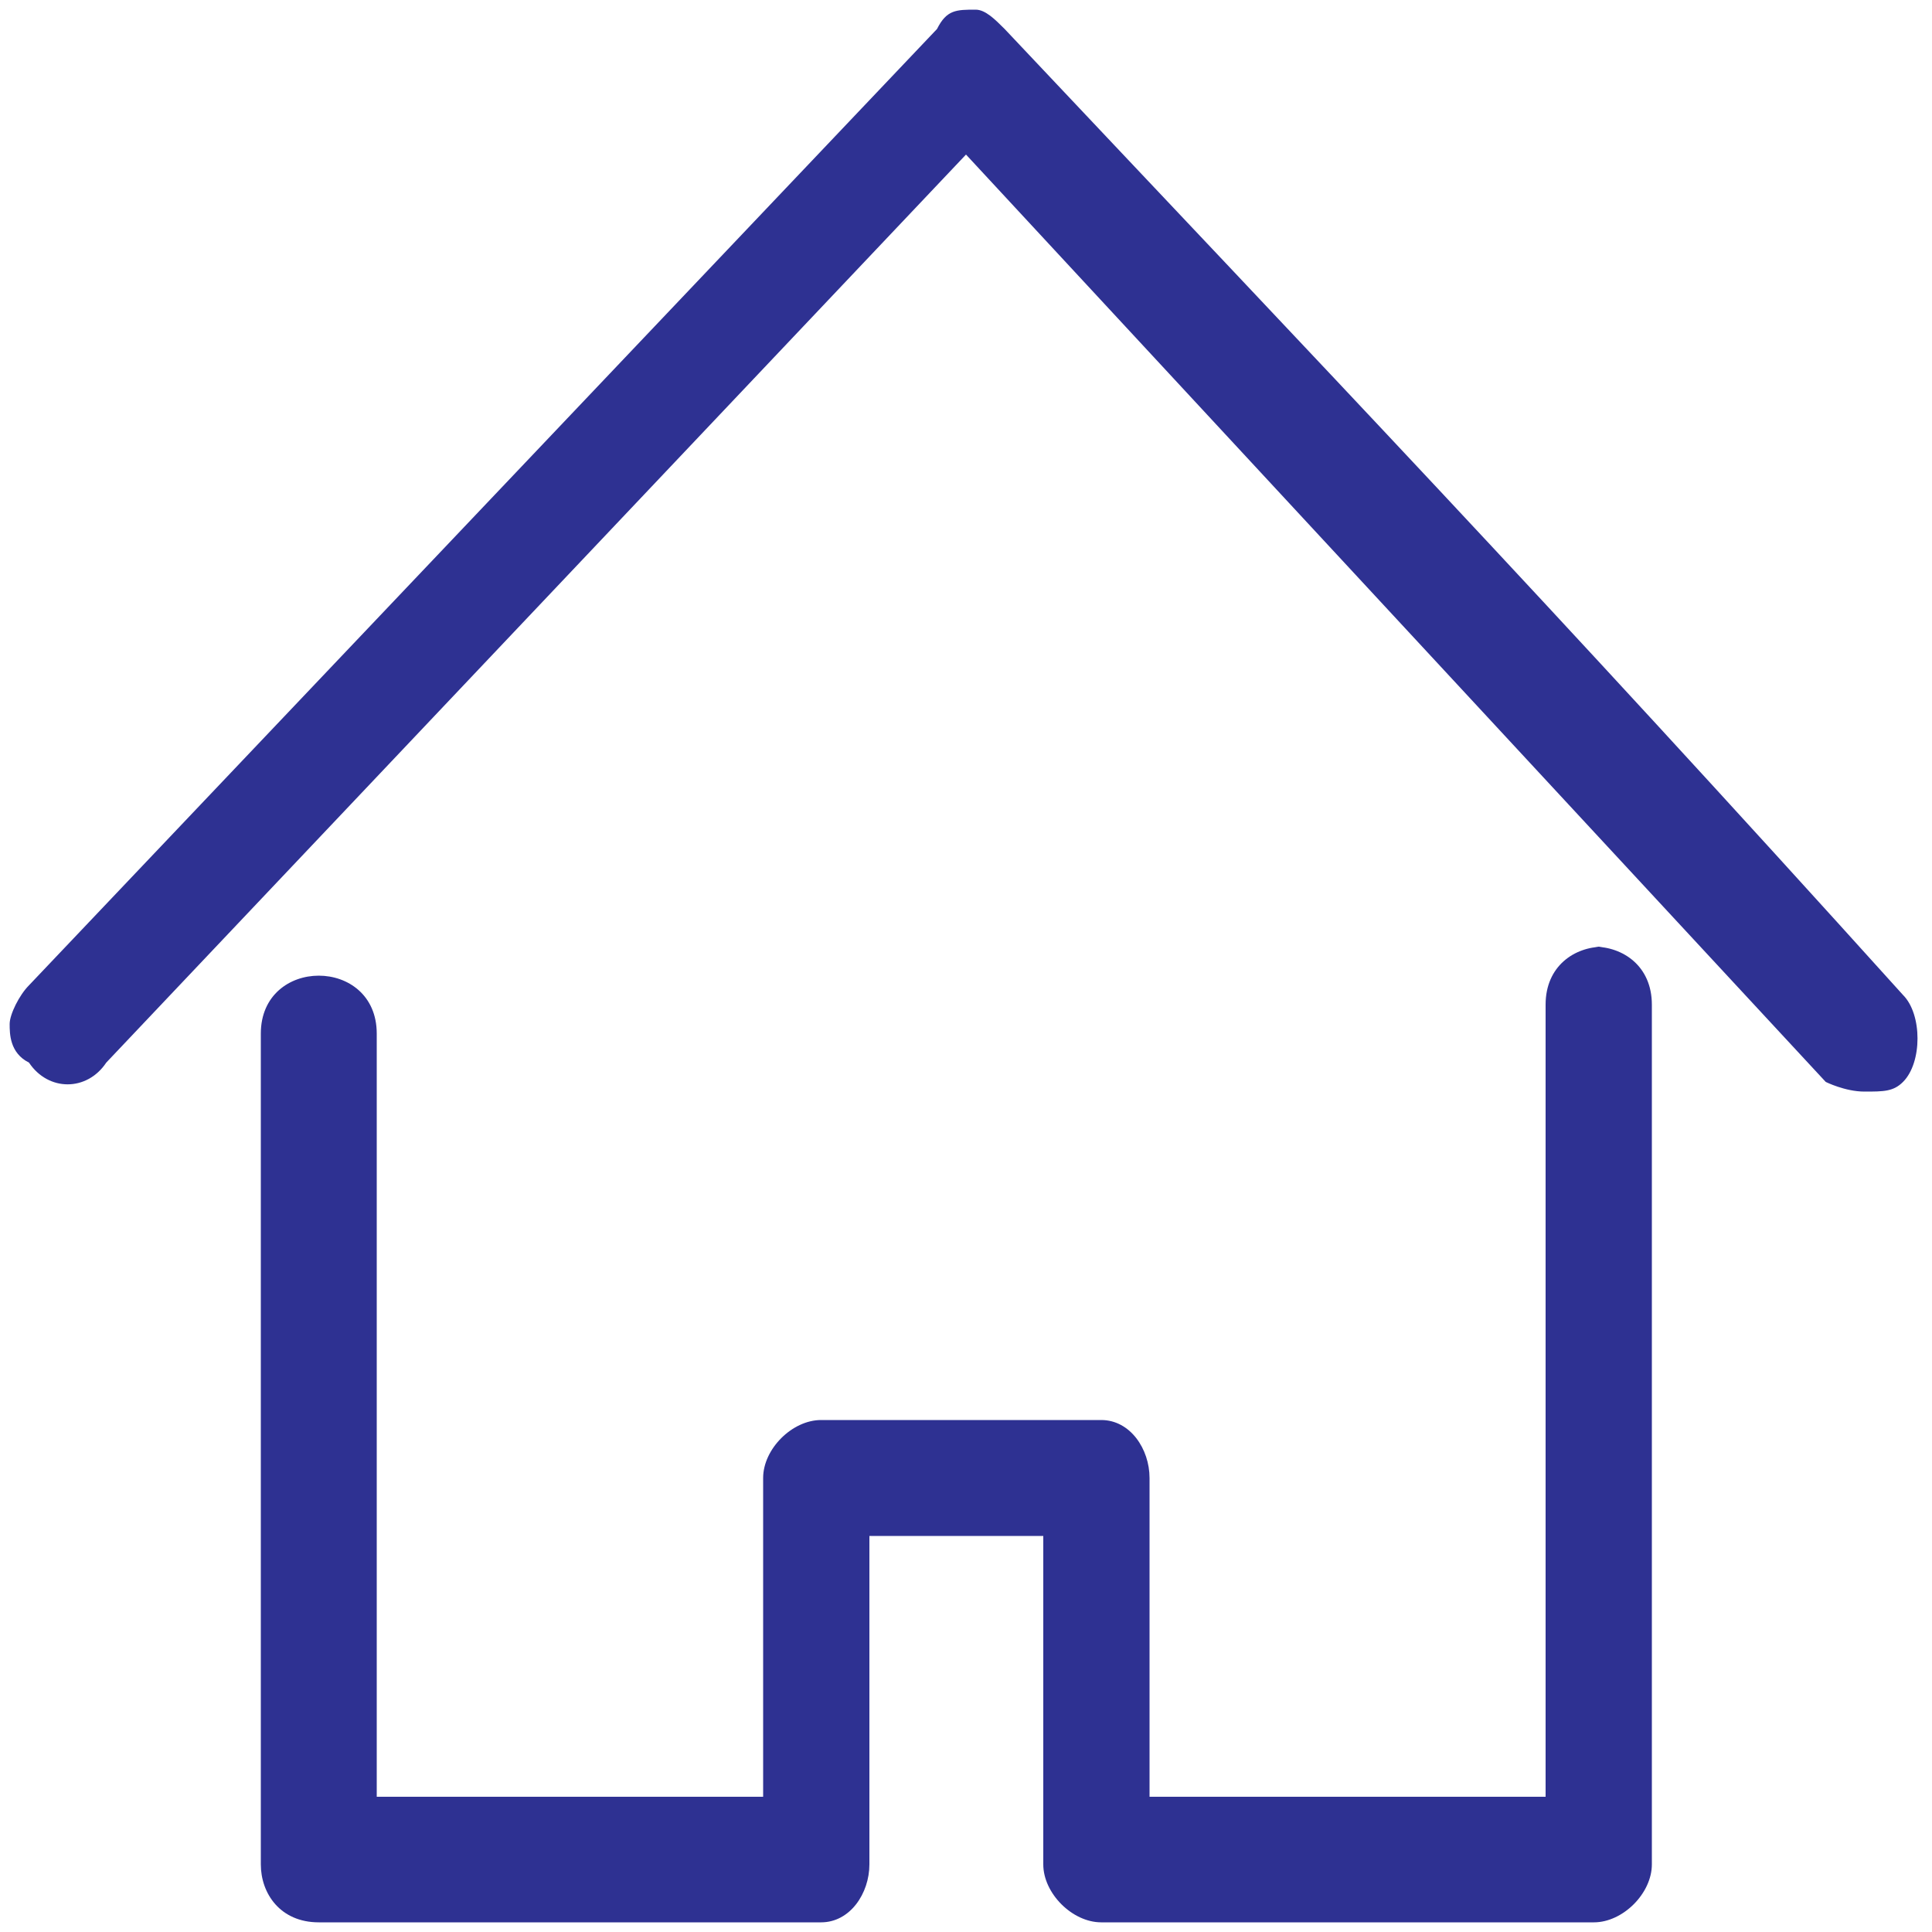 <?xml version="1.0" encoding="UTF-8"?>
<svg xmlns="http://www.w3.org/2000/svg" version="1.1" viewBox="0 0 20 20">
  <!-- Generator: Adobe Illustrator 28.7.1, SVG Export Plug-In . SVG Version: 1.2.0 Build 142)  -->
  <g>
    <g id="Layer_1">
      <path d="M16.6,9.8c-.3,0-.6.2-.6.6v8.2h-4.1v-3.3c0-.3-.2-.6-.5-.6h-2.9c-.3,0-.6.3-.6.6v3.3H3.9v-7.9c0-.4-.3-.6-.6-.6s-.6.2-.6.6v8.6c0,.3.2.6.6.6h5.2c.3,0,.5-.3.5-.6v-3.4h1.8v3.4c0,.3.3.6.6.6h5.1c.3,0,.6-.3.6-.6v-8.9c0-.4-.3-.6-.6-.6h0ZM19.7,10.3h0C16,6.2,13.7,3.8,10.4.3c-.1-.1-.2-.2-.3-.2-.2,0-.3,0-.4.2L.3,10.2c-.1.1-.2.3-.2.4s0,.3.2.4c.2.3.6.3.8,0L10,1.6l8.9,9.6c0,0,.2.1.4.1s.3,0,.4-.1c.2-.2.2-.7,0-.9h0Z" style="fill: #2e3192;"/>
    </g>
  </g>
</svg>